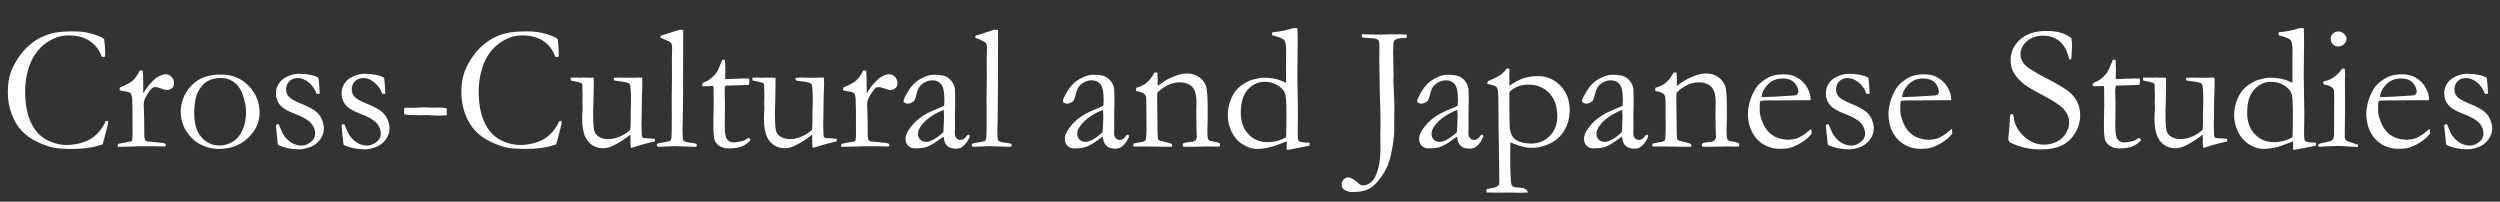 <?xml version="1.0" encoding="UTF-8"?><svg id="a" xmlns="http://www.w3.org/2000/svg" width="611.38" height="49.328" viewBox="0 0 611.38 49.328"><rect x="0" y="0" width="611.38" height="49.328" fill="#333333" stroke="none"/><defs><style>.c{fill:#fff;}.d{isolation:isolate;}</style></defs><g id="b" class="d"><path class="c" d="M25.458,9.541c.172,1.104,.258,2.234,.258,3.395,0,.229-.007,.537-.021,.924-.201,.043-.351,.064-.451,.064-.086,0-.208-.015-.365-.043-.602-1.676-1.583-2.965-2.943-3.867s-3.043-1.354-5.048-1.354c-1.06,0-1.955,.122-2.686,.365-1.289,.444-2.42,1.057-3.395,1.837s-1.797,1.712-2.471,2.793-1.207,2.392-1.601,3.932c-.394,1.539-.59,3.111-.59,4.716,0,3.064,.465,5.596,1.396,7.594s2.206,3.424,3.824,4.275c1.618,.853,3.251,1.278,4.898,1.278l1.01-.021c1.146-.143,1.926-.279,2.342-.408,1.045-.301,1.908-.655,2.588-1.063s1.346-.984,1.998-1.729c.652-.744,1.207-1.611,1.665-2.6l.258-.086c.071,0,.179,.043,.322,.129-.015,.344-.029,.566-.043,.666-.602,2.421-1.039,4.075-1.311,4.963-.229,.058-.516,.144-.859,.258-1.676,.572-3.917,.859-6.724,.859-2.263,0-3.957-.154-5.081-.462-1.125-.308-2.349-.787-3.674-1.439-1.325-.651-2.489-1.515-3.491-2.589-1.003-1.074-1.812-2.431-2.428-4.071-.616-1.64-.924-3.427-.924-5.359,0-1.834,.243-3.435,.73-4.802,.487-1.368,1.239-2.754,2.256-4.157,1.017-1.403,2.216-2.571,3.598-3.502s2.918-1.59,4.608-1.977c1.188-.258,2.872-.387,5.049-.387,1.59,0,3.086,.212,4.49,.634,1.404,.423,2.342,.835,2.814,1.235Z"/><path class="c" d="M28.831,35.901l-.086-.279c0-.1,.064-.25,.193-.451l1.268-.258,1.783-.321c.143-.071,.243-.172,.301-.301,.086-.186,.129-.735,.129-1.651,0-4.861-.029-7.667-.086-8.418-.058-.751-.187-1.227-.387-1.427-.201-.199-.716-.357-1.547-.472-.487-.071-.874-.164-1.16-.278l.086-.655c1.504-.618,2.514-1.149,3.029-1.595,.716-.646,1.324-1.493,1.826-2.541l.73,.021c.086,.716,.129,2.306,.129,4.77l-.021,.365c0,.086,.014,.222,.043,.407,.544-.987,1.225-1.897,2.041-2.728l.494-.494c.201-.229,.394-.408,.58-.537,1.002-.602,1.748-.902,2.234-.902,.63,0,1.146,.211,1.547,.634,.401,.422,.602,.941,.602,1.558,0,.486-.144,.866-.43,1.139-.387,.357-.831,.537-1.332,.537-.229,0-.68-.122-1.354-.365-.673-.244-1.117-.365-1.332-.365-.401,0-.68,.064-.838,.193-.401,.314-.888,.959-1.461,1.933-.444,.73-.666,1.404-.666,2.02l.107,3.553,.043,4.264c.043,.488,.1,.804,.172,.947,.057,.101,.201,.223,.43,.366,1.547,.129,2.463,.223,2.75,.279,.201,.015,.351,.029,.451,.043,.616,.015,1.045,.101,1.289,.259,.129,.072,.193,.18,.193,.322,0,.086-.058,.201-.172,.344l-2.385-.043-.902-.021-1.311,.021h-2.191l-1.182,.064-3.609,.064Z"/><path class="c" d="M44.192,27.2c0-.974,.204-2.016,.612-3.126,.408-1.109,1.027-2.104,1.858-2.985,.831-.881,1.711-1.536,2.642-1.966,1.303-.602,2.893-.902,4.77-.902,2.678,0,4.916,.916,6.714,2.75,1.797,1.833,2.696,4.038,2.696,6.616,0,2.292-.942,4.337-2.825,6.134-1.884,1.798-4.265,2.696-7.144,2.696-1.776,0-3.452-.466-5.027-1.396-1.175-.701-2.185-1.74-3.029-3.115-.845-1.375-1.268-2.943-1.268-4.705Zm9.506,8.379c1.09,0,2.142-.293,3.153-.881,1.012-.587,1.818-1.528,2.421-2.825,.603-1.296,.904-2.796,.904-4.501,0-1.117-.233-2.413-.7-3.889-.466-1.475-1.184-2.581-2.152-3.318-.969-.738-2.105-1.106-3.411-1.106-.947,0-1.912,.222-2.895,.666-.983,.443-1.814,1.296-2.496,2.557-.682,1.26-1.022,3.05-1.022,5.37,0,2.607,.592,4.58,1.775,5.919,1.184,1.34,2.657,2.009,4.422,2.009Z"/><path class="c" d="M68.167,30.38c.53,1.361,.931,2.242,1.203,2.643,.544,.816,1.195,1.45,1.955,1.901,.759,.451,1.582,.677,2.47,.677,.816,0,1.625-.351,2.428-1.053,.573-.529,.859-1.146,.859-1.848,0-.931-.336-1.79-1.01-2.578-.673-.773-1.952-1.515-3.835-2.224s-3.147-1.464-3.792-2.267c-.645-.802-.967-1.719-.967-2.75,0-.974,.265-1.833,.795-2.577,.53-.745,1.26-1.308,2.191-1.687,.931-.38,1.79-.569,2.578-.569,1.017,0,1.93,.078,2.739,.236,.809,.157,1.507,.4,2.095,.73,.114,.73,.208,1.805,.279,3.223l.043,.687c-.187,.015-.344,.021-.473,.021h-.301c-.43-1.188-1.085-2.13-1.966-2.824-.881-.695-1.751-1.042-2.61-1.042s-1.554,.261-2.083,.784c-.53,.522-.795,1.206-.795,2.052,0,.644,.215,1.217,.645,1.718,.43,.502,1.436,1.073,3.018,1.715s2.736,1.238,3.459,1.79,1.257,1.223,1.601,2.011,.516,1.541,.516,2.258c0,.989-.326,1.913-.978,2.773-.652,.86-1.468,1.466-2.449,1.817-.981,.351-1.858,.526-2.632,.526-1.819,0-3.495-.337-5.027-1.01-.144-.114-.222-.329-.236-.645,0-.129-.015-.336-.043-.623-.229-1.934-.344-3.079-.344-3.438,0-.172,.036-.286,.107-.344,.071-.057,.258-.086,.559-.086Z"/><path class="c" d="M84.216,30.38c.53,1.361,.931,2.242,1.203,2.643,.544,.816,1.195,1.45,1.955,1.901,.759,.451,1.582,.677,2.47,.677,.816,0,1.625-.351,2.428-1.053,.573-.529,.859-1.146,.859-1.848,0-.931-.336-1.79-1.01-2.578-.673-.773-1.952-1.515-3.835-2.224s-3.147-1.464-3.792-2.267c-.645-.802-.967-1.719-.967-2.75,0-.974,.265-1.833,.795-2.577,.53-.745,1.26-1.308,2.191-1.687,.931-.38,1.79-.569,2.578-.569,1.017,0,1.93,.078,2.739,.236,.809,.157,1.507,.4,2.095,.73,.114,.73,.208,1.805,.279,3.223l.043,.687c-.187,.015-.344,.021-.473,.021h-.301c-.43-1.188-1.085-2.13-1.966-2.824-.881-.695-1.751-1.042-2.61-1.042s-1.554,.261-2.083,.784c-.53,.522-.795,1.206-.795,2.052,0,.644,.215,1.217,.645,1.718,.43,.502,1.436,1.073,3.018,1.715s2.736,1.238,3.459,1.79,1.257,1.223,1.601,2.011,.516,1.541,.516,2.258c0,.989-.326,1.913-.978,2.773-.652,.86-1.468,1.466-2.449,1.817-.981,.351-1.858,.526-2.632,.526-1.819,0-3.495-.337-5.027-1.01-.144-.114-.222-.329-.236-.645,0-.129-.015-.336-.043-.623-.229-1.934-.344-3.079-.344-3.438,0-.172,.036-.286,.107-.344,.071-.057,.258-.086,.559-.086Z"/><path class="c" d="M98.932,26.341h.3l1.672,.021,2.873-.107,2.101,.072,1.094-.029c1.014,0,1.765,.058,2.251,.172l.064,1.697c-.888,.072-1.604,.107-2.148,.107-.501,0-1.01-.021-1.525-.064-.688-.043-1.103-.064-1.246-.064l-.902,.021c-.258,.015-.566,.021-.924,.021-1.791,0-3.022-.078-3.695-.236l-.043-.623c0-.243,.042-.572,.128-.988Z"/><path class="c" d="M136.378,9.541c.172,1.104,.258,2.234,.258,3.395,0,.229-.007,.537-.021,.924-.201,.043-.351,.064-.451,.064-.086,0-.208-.015-.365-.043-.602-1.676-1.583-2.965-2.943-3.867s-3.043-1.354-5.048-1.354c-1.06,0-1.955,.122-2.686,.365-1.289,.444-2.42,1.057-3.395,1.837s-1.797,1.712-2.471,2.793-1.207,2.392-1.601,3.932c-.394,1.539-.59,3.111-.59,4.716,0,3.064,.465,5.596,1.396,7.594s2.206,3.424,3.824,4.275c1.618,.853,3.251,1.278,4.898,1.278l1.01-.021c1.146-.143,1.926-.279,2.342-.408,1.045-.301,1.908-.655,2.588-1.063s1.346-.984,1.998-1.729c.652-.744,1.207-1.611,1.665-2.6l.258-.086c.071,0,.179,.043,.322,.129-.015,.344-.029,.566-.043,.666-.602,2.421-1.039,4.075-1.311,4.963-.229,.058-.516,.144-.859,.258-1.676,.572-3.917,.859-6.724,.859-2.263,0-3.957-.154-5.081-.462-1.125-.308-2.349-.787-3.674-1.439-1.325-.651-2.489-1.515-3.491-2.589-1.003-1.074-1.812-2.431-2.428-4.071-.616-1.64-.924-3.427-.924-5.359,0-1.834,.243-3.435,.73-4.802,.487-1.368,1.239-2.754,2.256-4.157,1.017-1.403,2.216-2.571,3.598-3.502s2.918-1.59,4.608-1.977c1.188-.258,2.872-.387,5.049-.387,1.59,0,3.086,.212,4.49,.634,1.404,.423,2.342,.835,2.814,1.235Z"/><path class="c" d="M139.579,18.973h1.605l.706,.043,.557-.043c1.469,0,2.382,.014,2.74,.043l.021,.408c0,2.02-.029,3.974-.086,5.864-.043,1.117-.064,1.755-.064,1.912,0,2.521,.082,4.097,.247,4.727,.165,.631,.553,1.136,1.163,1.515,.61,.38,1.346,.569,2.207,.569,1.048,0,2.049-.218,3.004-.655,.955-.437,1.769-.97,2.444-1.601,.072-.544,.107-1.146,.107-1.805,0-2.134,.021-3.573,.065-4.318,.014-.443,.021-.83,.021-1.16,0-2.319-.115-3.63-.344-3.931-.229-.301-1.103-.53-2.621-.688-.501-.058-.867-.107-1.096-.15-.115-.187-.172-.33-.172-.43l.064-.236c.373-.043,.738-.064,1.096-.064l3.416,.043c1.217-.029,1.862-.043,1.934-.043,.157,0,.308,.007,.451,.021l.043,1.568c-.101,2.177-.158,4.869-.172,8.077l-.043,1.74,.086,2.922c.129,.229,.243,.365,.344,.408,.172,.072,.522,.107,1.053,.107h.193c.186,0,.716,.043,1.589,.129,.014,.187,.021,.322,.021,.408v.236c-1.919,.416-3.473,.831-4.662,1.246-.473,.157-.874,.271-1.203,.344-.072-.501-.107-.809-.107-.924v-1.74c0-.071-.007-.265-.021-.58-.187,.129-.401,.287-.645,.473-1.132,.874-2.328,1.611-3.588,2.213-.845,.415-1.662,.623-2.449,.623-1.504,0-2.728-.559-3.673-1.676-.96-1.117-1.439-3.021-1.439-5.715,0-.143,.007-.4,.021-.773,.057-.688,.086-1.167,.086-1.439,0-.1-.007-.415-.021-.945-.015-.229-.021-.43-.021-.602,0-.129,.007-.419,.021-.87,.014-.451,.021-.77,.021-.956,0-.243-.007-.458-.021-.645l-.043-1.138,.021-.602c0-.229-.115-.438-.344-.623-.902-.244-1.493-.384-1.772-.419-.279-.036-.526-.097-.741-.183v-.688Z"/><path class="c" d="M161.535,9.219v-.473c.401-.129,.845-.265,1.332-.408,.72-.229,1.785-.58,3.196-1.053h1.015v1.183c0,11.768-.036,18.784-.107,21.049-.043,1.333-.064,2.042-.064,2.128,0,1.605,.064,2.502,.193,2.688,.172,.259,.698,.438,1.579,.538s1.4,.201,1.558,.301c.115,.058,.172,.158,.172,.301,0,.158-.032,.269-.097,.333s-.183,.097-.354,.097c-.1,0-.852-.024-2.256-.073l-2.814-.099-3.609,.172c-.229,.014-.401-.03-.516-.132-.086-.073-.129-.177-.129-.309,0-.147,.046-.254,.14-.319,.093-.066,.608-.178,1.547-.336,.938-.157,1.475-.29,1.611-.397,.136-.107,.226-.347,.269-.72,.057-.516,.086-1.969,.086-4.361l-.021-4.941,.064-5.112-.021-5.113,.064-2.514c0-.501-.079-.862-.236-1.085-.158-.222-.494-.44-1.01-.655-.773-.314-1.304-.544-1.59-.688Z"/><path class="c" d="M176.638,14.611l.666,.021,.086,2.041-.043,2.643c.272,.014,.444,.021,.516,.021,.373,0,1.082-.029,2.127-.086,.673-.043,1.318-.064,1.934-.064,.287,0,.716,.007,1.289,.021,.028,.286,.043,.516,.043,.688,0,.186-.043,.479-.129,.881h-.365l-3.33,.107-1.654,.043-.387,.043c-.115,.357-.172,.773-.172,1.246l.064,3.222-.043,5.672c0,1.49,.193,2.479,.58,2.965,.373,.502,.931,.752,1.676,.752,.373,0,1.074-.114,2.105-.344,.315-.071,.738-.308,1.268-.709h.193c.129,0,.232,.04,.312,.118,.079,.079,.118,.183,.118,.312l-.021,.15c-.616,.674-1.321,1.164-2.116,1.472s-1.851,.462-3.169,.462c-.931,0-1.701-.215-2.309-.645-.609-.43-.999-.938-1.171-1.525-.172-.587-.258-1.869-.258-3.846l.086-4.834-.021-2.32v-.858c0-.401-.015-.803-.043-1.203l-.365-.021-1.762,.064-.172,.021c-.158,0-.276-.036-.354-.107-.079-.072-.118-.158-.118-.258,0-.172,.054-.312,.161-.419s.433-.276,.978-.505c.372-.158,.806-.455,1.3-.892,.494-.438,.913-.921,1.257-1.45,.172-.287,.415-.831,.73-1.633,.229-.587,.4-1.003,.516-1.246Z"/><path class="c" d="M184.028,18.973h1.605l.706,.043,.557-.043c1.469,0,2.382,.014,2.74,.043l.021,.408c0,2.02-.029,3.974-.086,5.864-.043,1.117-.064,1.755-.064,1.912,0,2.521,.082,4.097,.247,4.727,.165,.631,.553,1.136,1.163,1.515,.61,.38,1.346,.569,2.207,.569,1.048,0,2.049-.218,3.004-.655,.955-.437,1.769-.97,2.444-1.601,.072-.544,.107-1.146,.107-1.805,0-2.134,.021-3.573,.065-4.318,.014-.443,.021-.83,.021-1.16,0-2.319-.115-3.63-.344-3.931-.229-.301-1.103-.53-2.621-.688-.501-.058-.867-.107-1.096-.15-.115-.187-.172-.33-.172-.43l.064-.236c.373-.043,.738-.064,1.096-.064l3.416,.043c1.217-.029,1.862-.043,1.934-.043,.157,0,.308,.007,.451,.021l.043,1.568c-.101,2.177-.158,4.869-.172,8.077l-.043,1.74,.086,2.922c.129,.229,.243,.365,.344,.408,.172,.072,.522,.107,1.053,.107h.193c.186,0,.716,.043,1.589,.129,.014,.187,.021,.322,.021,.408v.236c-1.919,.416-3.473,.831-4.662,1.246-.473,.157-.874,.271-1.203,.344-.072-.501-.107-.809-.107-.924v-1.74c0-.071-.007-.265-.021-.58-.187,.129-.401,.287-.645,.473-1.132,.874-2.328,1.611-3.588,2.213-.845,.415-1.662,.623-2.449,.623-1.504,0-2.728-.559-3.673-1.676-.96-1.117-1.439-3.021-1.439-5.715,0-.143,.007-.4,.021-.773,.057-.688,.086-1.167,.086-1.439,0-.1-.007-.415-.021-.945-.015-.229-.021-.43-.021-.602,0-.129,.007-.419,.021-.87,.014-.451,.021-.77,.021-.956,0-.243-.007-.458-.021-.645l-.043-1.138,.021-.602c0-.229-.115-.438-.344-.623-.902-.244-1.493-.384-1.772-.419-.279-.036-.526-.097-.741-.183v-.688Z"/><path class="c" d="M205.748,35.901l-.086-.279c0-.1,.064-.25,.193-.451l1.268-.258,1.783-.321c.143-.071,.243-.172,.301-.301,.086-.186,.129-.735,.129-1.651,0-4.861-.029-7.667-.086-8.418-.058-.751-.187-1.227-.387-1.427-.201-.199-.716-.357-1.547-.472-.487-.071-.874-.164-1.16-.278l.086-.655c1.504-.618,2.514-1.149,3.029-1.595,.716-.646,1.324-1.493,1.826-2.541l.73,.021c.086,.716,.129,2.306,.129,4.77l-.021,.365c0,.086,.014,.222,.043,.407,.544-.987,1.225-1.897,2.041-2.728l.494-.494c.201-.229,.394-.408,.58-.537,1.002-.602,1.748-.902,2.234-.902,.63,0,1.146,.211,1.547,.634,.401,.422,.602,.941,.602,1.558,0,.486-.144,.866-.43,1.139-.387,.357-.831,.537-1.332,.537-.229,0-.68-.122-1.354-.365-.673-.244-1.117-.365-1.332-.365-.401,0-.68,.064-.838,.193-.401,.314-.888,.959-1.461,1.933-.444,.73-.666,1.404-.666,2.02l.107,3.553,.043,4.264c.043,.488,.1,.804,.172,.947,.057,.101,.201,.223,.43,.366,1.547,.129,2.463,.223,2.75,.279,.201,.015,.351,.029,.451,.043,.616,.015,1.045,.101,1.289,.259,.129,.072,.193,.18,.193,.322,0,.086-.058,.201-.172,.344l-2.385-.043-.902-.021-1.311,.021h-2.191l-1.182,.064-3.609,.064Z"/><path class="c" d="M237.007,32.915c.086,.187,.129,.322,.129,.408,0,.215-.172,.595-.516,1.139-.444,.717-.938,1.239-1.482,1.568-.344,.215-.816,.322-1.418,.322-1.031,0-1.805-.315-2.32-.945-.315-.372-.537-1.038-.666-1.998l-2.406,1.676c-.845,.487-1.49,.795-1.934,.924-.716,.186-1.576,.279-2.578,.279-.73,0-1.307-.219-1.729-.655-.423-.437-.634-.999-.634-1.687,0-.988,.606-2.17,1.819-3.545s2.86-2.499,4.942-3.373c1.464-.615,2.361-1.01,2.691-1.182,.029-.473,.043-.988,.043-1.547,0-1.818-.255-3.05-.765-3.694s-1.239-.967-2.187-.967c-.992,0-1.918,.387-2.78,1.16-.532,.486-.934,1.403-1.207,2.749-.086,.373-.251,.773-.494,1.203-.616,.401-1.11,.602-1.482,.602-.315,0-.602-.093-.859-.279-.144-.1-.215-.215-.215-.344,0-.372,.397-1.214,1.192-2.523,.795-1.311,1.797-2.292,3.008-2.943,1.21-.652,2.266-.978,3.168-.978,1.232,0,2.148,.11,2.75,.333,.602,.222,1.131,.612,1.59,1.171,.458,.559,.737,1.167,.838,1.826,.057,.314,.086,1.438,.086,3.372l-.064,3.416,.021,2.492c0,.33-.007,.609-.021,.838-.015,.416-.021,.724-.021,.924,0,.473,.136,.853,.408,1.139,.272,.287,.594,.43,.967,.43,.544,0,1.01-.271,1.396-.816l.258-.344c.071-.043,.229-.093,.473-.15Zm-6.295-.623c.101-1.818,.151-3.101,.151-3.846,0-.387-.021-.909-.064-1.568-.963,.344-1.983,.867-3.061,1.568-1.078,.702-1.933,1.512-2.565,2.428-.459,.659-.689,1.282-.689,1.869,0,.559,.19,1.024,.571,1.396,.38,.373,.858,.559,1.433,.559,.446,0,.985-.157,1.617-.473,.833-.415,1.703-1.06,2.608-1.934Z"/><path class="c" d="M238.532,9.219v-.473c.401-.129,.845-.265,1.332-.408,.72-.229,1.785-.58,3.196-1.053h1.015v1.183c0,11.768-.036,18.784-.107,21.049-.043,1.333-.064,2.042-.064,2.128,0,1.605,.064,2.502,.193,2.688,.172,.259,.698,.438,1.579,.538s1.4,.201,1.558,.301c.115,.058,.172,.158,.172,.301,0,.158-.032,.269-.097,.333s-.183,.097-.354,.097c-.1,0-.852-.024-2.256-.073l-2.814-.099-3.609,.172c-.229,.014-.401-.03-.516-.132-.086-.073-.129-.177-.129-.309,0-.147,.046-.254,.14-.319,.093-.066,.608-.178,1.547-.336,.938-.157,1.475-.29,1.611-.397,.136-.107,.226-.347,.269-.72,.057-.516,.086-1.969,.086-4.361l-.021-4.941,.064-5.112-.021-5.113,.064-2.514c0-.501-.079-.862-.236-1.085-.158-.222-.494-.44-1.01-.655-.773-.314-1.304-.544-1.59-.688Z"/><path class="c" d="M275.957,32.915c.086,.187,.129,.322,.129,.408,0,.215-.172,.595-.516,1.139-.444,.717-.938,1.239-1.482,1.568-.344,.215-.816,.322-1.418,.322-1.031,0-1.805-.315-2.32-.945-.315-.372-.537-1.038-.666-1.998l-2.406,1.676c-.845,.487-1.49,.795-1.934,.924-.716,.186-1.576,.279-2.578,.279-.73,0-1.307-.219-1.729-.655-.423-.437-.634-.999-.634-1.687,0-.988,.606-2.17,1.819-3.545s2.86-2.499,4.942-3.373c1.464-.615,2.361-1.01,2.691-1.182,.029-.473,.043-.988,.043-1.547,0-1.818-.255-3.05-.765-3.694s-1.239-.967-2.187-.967c-.992,0-1.918,.387-2.78,1.16-.532,.486-.934,1.403-1.207,2.749-.086,.373-.251,.773-.494,1.203-.616,.401-1.11,.602-1.482,.602-.315,0-.602-.093-.859-.279-.144-.1-.215-.215-.215-.344,0-.372,.397-1.214,1.192-2.523,.795-1.311,1.797-2.292,3.008-2.943,1.21-.652,2.266-.978,3.168-.978,1.232,0,2.148,.11,2.75,.333,.602,.222,1.131,.612,1.59,1.171,.458,.559,.737,1.167,.838,1.826,.057,.314,.086,1.438,.086,3.372l-.064,3.416,.021,2.492c0,.33-.007,.609-.021,.838-.015,.416-.021,.724-.021,.924,0,.473,.136,.853,.408,1.139,.272,.287,.594,.43,.967,.43,.544,0,1.01-.271,1.396-.816l.258-.344c.071-.043,.229-.093,.473-.15Zm-6.295-.623c.101-1.818,.151-3.101,.151-3.846,0-.387-.021-.909-.064-1.568-.963,.344-1.983,.867-3.061,1.568-1.078,.702-1.933,1.512-2.565,2.428-.459,.659-.689,1.282-.689,1.869,0,.559,.19,1.024,.571,1.396,.38,.373,.858,.559,1.433,.559,.446,0,.985-.157,1.617-.473,.833-.415,1.703-1.06,2.608-1.934Z"/><path class="c" d="M277.181,35.128c.358-.1,.773-.186,1.246-.257,.902-.129,1.443-.278,1.622-.45,.179-.171,.269-.563,.269-1.177l.043-.771c.014-.285,.021-.649,.021-1.092l-.043-6.573c0-.885-.115-1.456-.344-1.713-.387-.399-1.103-.679-2.148-.835v-.784c1.045-.288,1.848-.661,2.406-1.121,.816-.646,1.504-1.522,2.062-2.628l.73,.021c.043,.675,.064,1.156,.064,1.443v1.423l.021,.389c.172-.115,.373-.259,.602-.432,.859-.646,1.74-1.175,2.643-1.585,.902-.409,1.705-.693,2.406-.852,.444-.114,.945-.172,1.504-.172,1.174,0,2.184,.315,3.029,.946,.845,.631,1.393,1.373,1.644,2.227,.25,.853,.376,2.549,.376,5.087v3.248c0,.086-.011,.373-.032,.86s-.032,1.047-.032,1.678c0,1.004,.043,1.643,.129,1.914,.071,.187,.258,.373,.559,.56,1.375,.187,2.177,.409,2.406,.667v.172c0,.144-.043,.322-.129,.537h-.408l-2.835-.043-2.793,.064c-1.031,.028-1.984,.021-2.857-.021l-.129-.451c0-.086,.05-.2,.15-.344,.387-.172,.931-.287,1.633-.344,.415-.029,.702-.072,.859-.13,.157-.057,.351-.172,.58-.344,.172-.345,.258-.631,.258-.86,0-.101-.015-.302-.043-.603-.043-.66-.072-2.302-.086-4.927v-1.119l.043-1.721c0-1.851-.373-3.127-1.117-3.83-.745-.703-1.74-1.054-2.986-1.054-.959,0-1.898,.211-2.814,.634-.917,.422-1.805,1.056-2.664,1.9-.029,.688-.042,1.275-.042,1.762l.064,4.748c0,2.479,.036,3.996,.107,4.555,.029,.229,.079,.387,.15,.473,.115,.115,.344,.208,.688,.279,.344,.072,.741,.172,1.192,.301s.749,.208,.892,.236c.287,.072,.48,.215,.58,.43l-.021,.43h-2.256l-4.64-.064c-1.074,.015-1.755,.021-2.041,.021h-.537l-.043-.279c0-.1,.021-.243,.064-.43Z"/><path class="c" d="M314.498,20.24l.021-.623-.021-2.514,.021-4.748c0-1.317-.143-2.155-.43-2.514-.287-.357-1.125-.723-2.514-1.096-.1-.028-.258-.071-.473-.129v-.236c0-.143,.014-.301,.043-.473,1.947-.2,3.623-.537,5.027-1.01l1.096-.021c.057,.975,.086,2.062,.086,3.266l-.086,8.271,.15,9.323-.064,4.963c0,1.018,.072,1.59,.215,1.719,.287,.287,.916,.438,1.891,.451,.199,0,.473,.015,.816,.043v.387c0,.101-.008,.208-.021,.322-.445,.101-.902,.193-1.375,.279l-3.115,.602c-.459,.086-.824,.129-1.096,.129v-2.062c-.244,.072-.623,.215-1.139,.43-2.234,.945-4.289,1.418-6.166,1.418-1.131,0-2.285-.369-3.459-1.106s-2.076-1.765-2.707-3.083c-.63-1.317-.945-2.664-.945-4.039,0-1.231,.208-2.409,.623-3.534,.416-1.124,.959-2.059,1.633-2.803,.43-.487,1.039-.971,1.826-1.45,.787-.48,1.439-.784,1.955-.913,1.275-.33,2.127-.494,2.557-.494,1.934,0,3.523,.286,4.77,.859,.387,.186,.68,.314,.881,.387Zm.021,13.276c.057-.959,.086-2.936,.086-5.93,0-2.535-.117-4.136-.354-4.802-.236-.665-.824-1.296-1.766-1.89-.941-.595-1.998-.892-3.166-.892-1.643,0-3.033,.637-4.174,1.912-1.143,1.274-1.713,3.157-1.713,5.649,0,2.191,.617,3.939,1.852,5.242,1.234,1.304,2.771,1.955,4.611,1.955,1.057,0,2.02-.143,2.891-.43,.869-.286,1.447-.559,1.732-.816Z"/><path class="c" d="M328.87,43.657c.272-.187,.516-.279,.73-.279,.659,0,1.411,.379,2.256,1.139,.143,.129,.25,.222,.322,.279l.107,.107c.344,.286,.701,.43,1.074,.43,.544,0,1.088-.187,1.633-.559,.544-.373,.98-.889,1.311-1.547,.443-.917,.77-1.948,.978-3.094,.207-1.146,.312-2.535,.312-4.168l-.021-3.352,.043-2.299c0-1.561-.058-3.967-.172-7.219l-.129-8.034,.021-4.146c.014-.372-.051-.694-.193-.967-.086-.143-.24-.271-.462-.387-.223-.114-.541-.179-.956-.193l-1.59-.107c-.502,0-.846-.05-1.031-.15-.058-.215-.086-.379-.086-.494l.021-.258c.314,0,.701,.015,1.16,.043,.888,.043,1.754,.064,2.6,.064,.4,0,.931-.007,1.59-.021,.501-.028,.852-.043,1.053-.043h3.158c.443,0,.924,.021,1.439,.064,0,.33-.015,.588-.043,.773-1.232,.058-2.013,.144-2.342,.258-.33,.115-.573,.272-.73,.473-.101,.129-.15,.38-.15,.752l-.086,2.234,.021,.537c.028,.258,.043,.752,.043,1.482v.859c0,.501,.007,.945,.021,1.332,.028,.572,.043,.916,.043,1.031,0,.129-.015,.465-.043,1.01-.015,.157-.021,.293-.021,.408l.258,5.972-.043,3.846v2.492c0,1.433-.272,3.431-.816,5.994-.401,1.861-1.125,3.556-2.17,5.081-1.046,1.525-2.077,2.567-3.094,3.126-1.018,.559-2.371,.838-4.061,.838-.902,0-1.625-.215-2.17-.645-.372-.301-.559-.702-.559-1.203,0-.602,.258-1.089,.773-1.461Z"/><path class="c" d="M362.6,32.915c.086,.187,.129,.322,.129,.408,0,.215-.172,.595-.516,1.139-.443,.717-.938,1.239-1.482,1.568-.344,.215-.816,.322-1.418,.322-1.03,0-1.804-.315-2.319-.945-.315-.372-.537-1.038-.666-1.998l-2.406,1.676c-.846,.487-1.49,.795-1.934,.924-.717,.186-1.576,.279-2.578,.279-.73,0-1.308-.219-1.729-.655-.423-.437-.634-.999-.634-1.687,0-.988,.606-2.17,1.819-3.545s2.86-2.499,4.941-3.373c1.465-.615,2.361-1.01,2.692-1.182,.028-.473,.043-.988,.043-1.547,0-1.818-.256-3.05-.766-3.694s-1.239-.967-2.188-.967c-.991,0-1.918,.387-2.779,1.16-.532,.486-.935,1.403-1.207,2.749-.086,.373-.251,.773-.494,1.203-.616,.401-1.11,.602-1.482,.602-.315,0-.602-.093-.859-.279-.144-.1-.215-.215-.215-.344,0-.372,.397-1.214,1.192-2.523,.795-1.311,1.797-2.292,3.008-2.943,1.21-.652,2.267-.978,3.169-.978,1.231,0,2.148,.11,2.75,.333,.602,.222,1.131,.612,1.59,1.171,.458,.559,.737,1.167,.837,1.826,.058,.314,.086,1.438,.086,3.372l-.064,3.416,.021,2.492c0,.33-.007,.609-.021,.838-.014,.416-.021,.724-.021,.924,0,.473,.137,.853,.408,1.139,.272,.287,.595,.43,.967,.43,.545,0,1.01-.271,1.396-.816l.258-.344c.072-.043,.229-.093,.473-.15Zm-6.295-.623c.101-1.818,.151-3.101,.151-3.846,0-.387-.021-.909-.064-1.568-.964,.344-1.984,.867-3.062,1.568-1.078,.702-1.933,1.512-2.565,2.428-.46,.659-.689,1.282-.689,1.869,0,.559,.19,1.024,.571,1.396,.381,.373,.858,.559,1.434,.559,.445,0,.984-.157,1.616-.473,.834-.415,1.703-1.06,2.608-1.934Z"/><path class="c" d="M363.523,47.072c-.015-.162-.021-.309-.021-.441,0-.103,.014-.228,.043-.374l2.164-.43c.346-.172,.627-.379,.844-.622,.071-.258,.107-.516,.107-.773,0-2.204-.058-6.403-.172-12.6l-.064-7.857c-.029-1.244-.107-2.031-.236-2.36-.072-.172-.18-.308-.322-.408-.358-.272-1.074-.501-2.148-.687l.129-.655c1.547-.661,2.581-1.175,3.104-1.541,.522-.367,1.021-.881,1.493-1.542l.258-.064c.1,0,.243,.043,.43,.129-.015,.902-.021,1.496-.021,1.783l.021,2.363c1.06-.803,2.162-1.4,3.309-1.794,1.146-.395,2.334-.591,3.566-.591,2.205,0,4.067,.776,5.585,2.331,1.519,1.554,2.277,3.555,2.277,6.004,0,1.819-.427,3.452-1.28,4.898-.854,1.447-2.029,2.528-3.528,3.244-1.499,.717-3.009,1.074-4.529,1.074-1.291,0-2.769-.351-4.432-1.053-.272-.114-.517-.215-.731-.301-.029,1.148-.043,2.167-.043,3.057,0,4.435,.122,6.916,.366,7.447,.13,.287,.533,.46,1.21,.517,1.151,.086,1.914,.251,2.289,.495,.215,.129,.359,.387,.432,.773l-2.132,.043-1.938-.043-3.229,.021-2.799-.044Zm5.629-24.598c-.029,.2-.043,.386-.043,.558,0,5.113,.05,7.979,.15,8.594,.2,1.132,.602,1.927,1.203,2.385,.931,.73,2.263,1.096,3.996,1.096,1.79,0,3.301-.619,4.532-1.858,1.232-1.238,1.848-2.847,1.848-4.823,0-2.377-.651-4.261-1.955-5.65-1.303-1.389-3.021-2.083-5.155-2.083-.902,0-1.733,.146-2.492,.44-.76,.293-1.454,.741-2.084,1.343Z"/><path class="c" d="M402.924,32.915c.086,.187,.129,.322,.129,.408,0,.215-.172,.595-.516,1.139-.443,.717-.938,1.239-1.482,1.568-.344,.215-.816,.322-1.418,.322-1.03,0-1.804-.315-2.319-.945-.315-.372-.537-1.038-.666-1.998l-2.406,1.676c-.846,.487-1.49,.795-1.934,.924-.717,.186-1.576,.279-2.578,.279-.73,0-1.308-.219-1.729-.655-.423-.437-.634-.999-.634-1.687,0-.988,.606-2.17,1.819-3.545s2.86-2.499,4.941-3.373c1.465-.615,2.361-1.01,2.692-1.182,.028-.473,.043-.988,.043-1.547,0-1.818-.256-3.05-.766-3.694s-1.239-.967-2.188-.967c-.991,0-1.918,.387-2.779,1.16-.532,.486-.935,1.403-1.207,2.749-.086,.373-.251,.773-.494,1.203-.616,.401-1.11,.602-1.482,.602-.315,0-.602-.093-.859-.279-.144-.1-.215-.215-.215-.344,0-.372,.397-1.214,1.192-2.523,.795-1.311,1.797-2.292,3.008-2.943,1.21-.652,2.267-.978,3.169-.978,1.231,0,2.148,.11,2.75,.333,.602,.222,1.131,.612,1.59,1.171,.458,.559,.737,1.167,.837,1.826,.058,.314,.086,1.438,.086,3.372l-.064,3.416,.021,2.492c0,.33-.007,.609-.021,.838-.014,.416-.021,.724-.021,.924,0,.473,.137,.853,.408,1.139,.272,.287,.595,.43,.967,.43,.545,0,1.01-.271,1.396-.816l.258-.344c.072-.043,.229-.093,.473-.15Zm-6.295-.623c.101-1.818,.151-3.101,.151-3.846,0-.387-.021-.909-.064-1.568-.964,.344-1.984,.867-3.062,1.568-1.078,.702-1.933,1.512-2.565,2.428-.46,.659-.689,1.282-.689,1.869,0,.559,.19,1.024,.571,1.396,.381,.373,.858,.559,1.434,.559,.445,0,.984-.157,1.616-.473,.834-.415,1.703-1.06,2.608-1.934Z"/><path class="c" d="M404.149,35.128c.357-.1,.773-.186,1.246-.257,.902-.129,1.442-.278,1.622-.45,.179-.171,.269-.563,.269-1.177l.043-.771c.014-.285,.021-.649,.021-1.092l-.043-6.573c0-.885-.115-1.456-.344-1.713-.387-.399-1.104-.679-2.148-.835v-.784c1.045-.288,1.848-.661,2.406-1.121,.816-.646,1.504-1.522,2.062-2.628l.73,.021c.043,.675,.064,1.156,.064,1.443v1.423l.021,.389c.172-.115,.372-.259,.602-.432,.859-.646,1.74-1.175,2.643-1.585,.902-.409,1.704-.693,2.406-.852,.443-.114,.944-.172,1.503-.172,1.175,0,2.185,.315,3.029,.946,.846,.631,1.394,1.373,1.644,2.227,.251,.853,.376,2.549,.376,5.087v3.248c0,.086-.011,.373-.032,.86s-.032,1.047-.032,1.678c0,1.004,.043,1.643,.129,1.914,.071,.187,.258,.373,.559,.56,1.375,.187,2.177,.409,2.406,.667v.172c0,.144-.043,.322-.129,.537h-.408l-2.836-.043-2.793,.064c-1.031,.028-1.983,.021-2.856-.021l-.129-.451c0-.086,.05-.2,.15-.344,.386-.172,.931-.287,1.632-.344,.416-.029,.702-.072,.859-.13,.158-.057,.352-.172,.58-.344,.172-.345,.258-.631,.258-.86,0-.101-.014-.302-.043-.603-.043-.66-.071-2.302-.086-4.927v-1.119l.043-1.721c0-1.851-.372-3.127-1.117-3.83-.744-.703-1.74-1.054-2.985-1.054-.96,0-1.898,.211-2.814,.634-.917,.422-1.805,1.056-2.664,1.9-.029,.688-.043,1.275-.043,1.762l.064,4.748c0,2.479,.035,3.996,.107,4.555,.028,.229,.078,.387,.15,.473,.114,.115,.344,.208,.688,.279,.344,.072,.741,.172,1.192,.301s.748,.208,.892,.236c.286,.072,.479,.215,.58,.43l-.021,.43h-2.256l-4.641-.064c-1.074,.015-1.755,.021-2.041,.021h-.537l-.043-.279c0-.1,.021-.243,.064-.43Z"/><path class="c" d="M442.798,24.493l-8.614,.063-1.633-.002c-.659,0-1.332,.03-2.02,.089-.129,.43-.193,.724-.193,.881l.021,.215v.215l-.021,1.053c0,.874,.275,1.944,.827,3.212,.551,1.268,1.339,2.234,2.363,2.9,1.023,.666,2.302,1.021,3.835,1.063,.816-.043,1.468-.143,1.954-.301,.487-.157,1.175-.522,2.062-1.096l1.547-1.268,.129,.859c0,.101-.007,.208-.021,.322-.645,.816-1.461,1.533-2.449,2.148-.988,.616-1.99,1.066-3.007,1.354-.487,.129-1.289,.193-2.406,.193-1.018,0-2.02-.208-3.008-.623-1.461-.63-2.61-1.644-3.448-3.04s-1.257-3.09-1.257-5.081c0-.63,.118-1.439,.354-2.428s.662-2.041,1.278-3.157c.415-.76,.924-1.383,1.525-1.869,.859-.688,1.611-1.168,2.256-1.439,.931-.387,2.012-.58,3.244-.58,1.332,0,2.42,.243,3.265,.73,1.146,.645,2.002,1.475,2.567,2.492,.566,1.017,.849,1.947,.849,2.792v.301Zm-11.987-.773h1.01c.73,0,2.907-.114,6.531-.344,.572-.028,.923-.086,1.052-.172,.258-.271,.387-.516,.387-.729,0-.444-.143-.949-.43-1.515-.286-.566-.727-1.003-1.32-1.311-.595-.309-1.286-.462-2.073-.462-1.662,0-2.994,.623-3.996,1.869-.773,.945-1.16,1.833-1.16,2.663Z"/><path class="c" d="M447.202,30.38c.529,1.361,.931,2.242,1.203,2.643,.544,.816,1.195,1.45,1.955,1.901,.759,.451,1.582,.677,2.471,.677,.816,0,1.625-.351,2.428-1.053,.572-.529,.859-1.146,.859-1.848,0-.931-.337-1.79-1.01-2.578-.674-.773-1.952-1.515-3.835-2.224-1.884-.709-3.147-1.464-3.792-2.267-.645-.802-.967-1.719-.967-2.75,0-.974,.265-1.833,.795-2.577,.529-.745,1.26-1.308,2.191-1.687,.931-.38,1.79-.569,2.578-.569,1.017,0,1.93,.078,2.739,.236,.809,.157,1.507,.4,2.095,.73,.114,.73,.207,1.805,.279,3.223l.043,.687c-.187,.015-.344,.021-.473,.021h-.301c-.43-1.188-1.085-2.13-1.966-2.824-.881-.695-1.751-1.042-2.61-1.042s-1.555,.261-2.084,.784c-.53,.522-.795,1.206-.795,2.052,0,.644,.215,1.217,.645,1.718,.43,.502,1.436,1.073,3.019,1.715,1.582,.642,2.735,1.238,3.459,1.79,.723,.552,1.257,1.223,1.6,2.011,.344,.788,.516,1.541,.516,2.258,0,.989-.325,1.913-.977,2.773-.652,.86-1.469,1.466-2.449,1.817-.981,.351-1.858,.526-2.632,.526-1.819,0-3.495-.337-5.027-1.01-.144-.114-.223-.329-.236-.645,0-.129-.015-.336-.043-.623-.229-1.934-.344-3.079-.344-3.438,0-.172,.035-.286,.107-.344,.071-.057,.258-.086,.559-.086Z"/><path class="c" d="M477.171,24.493l-8.614,.063-1.633-.002c-.659,0-1.332,.03-2.02,.089-.129,.43-.193,.724-.193,.881l.021,.215v.215l-.021,1.053c0,.874,.275,1.944,.827,3.212,.551,1.268,1.339,2.234,2.363,2.9,1.023,.666,2.302,1.021,3.835,1.063,.816-.043,1.468-.143,1.954-.301,.487-.157,1.175-.522,2.062-1.096l1.547-1.268,.129,.859c0,.101-.007,.208-.021,.322-.645,.816-1.461,1.533-2.449,2.148-.988,.616-1.99,1.066-3.007,1.354-.487,.129-1.289,.193-2.406,.193-1.018,0-2.02-.208-3.008-.623-1.461-.63-2.61-1.644-3.448-3.04s-1.257-3.09-1.257-5.081c0-.63,.118-1.439,.354-2.428s.662-2.041,1.278-3.157c.415-.76,.924-1.383,1.525-1.869,.859-.688,1.611-1.168,2.256-1.439,.931-.387,2.012-.58,3.244-.58,1.332,0,2.42,.243,3.265,.73,1.146,.645,2.002,1.475,2.567,2.492,.566,1.017,.849,1.947,.849,2.792v.301Zm-11.987-.773h1.01c.73,0,2.907-.114,6.531-.344,.572-.028,.923-.086,1.052-.172,.258-.271,.387-.516,.387-.729,0-.444-.143-.949-.43-1.515-.286-.566-.727-1.003-1.32-1.311-.595-.309-1.286-.462-2.073-.462-1.662,0-2.994,.623-3.996,1.869-.773,.945-1.16,1.833-1.16,2.663Z"/><path class="c" d="M506.561,9.326c.115,.945,.172,1.49,.172,1.633l-.086,1.912c-.028,.816-.064,1.339-.107,1.568-.129,.058-.236,.086-.322,.086l-.193-.043c-.458-2.005-1.235-3.466-2.331-4.383-1.095-.916-2.431-1.375-4.006-1.375-1.633,0-2.973,.459-4.018,1.375-1.046,.917-1.568,1.983-1.568,3.201,0,.931,.365,1.783,1.096,2.557s2.6,1.931,5.607,3.472c2.291,1.184,3.931,2.152,4.919,2.905s1.733,1.624,2.234,2.613c.502,.989,.752,2.093,.752,3.312,0,1.534-.397,2.975-1.192,4.322s-1.865,2.362-3.212,3.043c-1.346,.681-3.129,1.021-5.349,1.021-1.934,0-3.789-.309-5.564-.924-1.046-.372-1.684-.673-1.912-.902-.229-.229-.344-.473-.344-.73,0-.157,.014-.357,.043-.602,.2-1.689,.308-3.079,.322-4.168,.028-.673,.078-1.066,.15-1.182,.057-.1,.164-.15,.322-.15,.129,0,.232,.047,.312,.14,.078,.094,.132,.269,.161,.526,.157,1.762,.974,3.338,2.449,4.727,1.461,1.39,3.115,2.084,4.963,2.084,1.131,0,2.173-.236,3.125-.709,.953-.473,1.697-1.156,2.234-2.052,.537-.895,.806-1.765,.806-2.61,0-1.16-.408-2.22-1.225-3.18-.816-.959-2.456-2.08-4.919-3.362-2.464-1.281-4.068-2.216-4.812-2.803-1.203-.96-2.105-1.977-2.707-3.051-.444-.831-.666-1.798-.666-2.9,0-1.991,.787-3.678,2.363-5.06,1.575-1.382,3.688-2.073,6.338-2.073,1.461,0,2.721,.165,3.78,.494,.773,.258,1.568,.681,2.385,1.268Z"/><path class="c" d="M516.701,14.611l.666,.021,.086,2.041-.043,2.643c.271,.014,.443,.021,.516,.021,.372,0,1.081-.029,2.127-.086,.673-.043,1.317-.064,1.934-.064,.286,0,.716,.007,1.289,.021,.028,.286,.043,.516,.043,.688,0,.186-.043,.479-.129,.881h-.365l-3.33,.107-1.654,.043-.387,.043c-.115,.357-.172,.773-.172,1.246l.064,3.222-.043,5.672c0,1.49,.193,2.479,.58,2.965,.372,.502,.931,.752,1.676,.752,.372,0,1.074-.114,2.105-.344,.314-.071,.737-.308,1.268-.709h.193c.129,0,.232,.04,.312,.118,.078,.079,.118,.183,.118,.312l-.021,.15c-.616,.674-1.321,1.164-2.116,1.472s-1.852,.462-3.169,.462c-.932,0-1.701-.215-2.31-.645-.609-.43-.999-.938-1.171-1.525-.172-.587-.258-1.869-.258-3.846l.086-4.834-.021-2.32v-.858c0-.401-.015-.803-.043-1.203l-.365-.021-1.762,.064-.172,.021c-.158,0-.276-.036-.354-.107-.079-.072-.118-.158-.118-.258,0-.172,.054-.312,.161-.419s.433-.276,.978-.505c.372-.158,.806-.455,1.3-.892,.494-.438,.913-.921,1.257-1.45,.172-.287,.415-.831,.73-1.633,.229-.587,.4-1.003,.516-1.246Z"/><path class="c" d="M524.092,18.973h1.604l.707,.043,.557-.043c1.469,0,2.382,.014,2.739,.043l.021,.408c0,2.02-.029,3.974-.086,5.864-.043,1.117-.064,1.755-.064,1.912,0,2.521,.082,4.097,.247,4.727,.165,.631,.553,1.136,1.163,1.515,.61,.38,1.346,.569,2.207,.569,1.048,0,2.05-.218,3.004-.655,.955-.437,1.77-.97,2.444-1.601,.071-.544,.107-1.146,.107-1.805,0-2.134,.021-3.573,.064-4.318,.015-.443,.021-.83,.021-1.16,0-2.319-.114-3.63-.344-3.931-.229-.301-1.103-.53-2.62-.688-.502-.058-.867-.107-1.096-.15-.115-.187-.172-.33-.172-.43l.064-.236c.372-.043,.737-.064,1.096-.064l3.415,.043c1.218-.029,1.862-.043,1.934-.043,.158,0,.309,.007,.451,.021l.043,1.568c-.1,2.177-.157,4.869-.172,8.077l-.043,1.74,.086,2.922c.129,.229,.244,.365,.344,.408,.172,.072,.523,.107,1.053,.107h.193c.187,0,.716,.043,1.59,.129,.015,.187,.021,.322,.021,.408v.236c-1.919,.416-3.473,.831-4.662,1.246-.473,.157-.873,.271-1.203,.344-.071-.501-.107-.809-.107-.924v-1.74c0-.071-.007-.265-.021-.58-.186,.129-.4,.287-.645,.473-1.131,.874-2.327,1.611-3.587,2.213-.846,.415-1.662,.623-2.449,.623-1.504,0-2.729-.559-3.674-1.676-.96-1.117-1.439-3.021-1.439-5.715,0-.143,.007-.4,.021-.773,.057-.688,.086-1.167,.086-1.439,0-.1-.008-.415-.021-.945-.015-.229-.021-.43-.021-.602,0-.129,.007-.419,.021-.87,.014-.451,.021-.77,.021-.956,0-.243-.008-.458-.021-.645l-.043-1.138,.021-.602c0-.229-.115-.438-.344-.623-.902-.244-1.493-.384-1.772-.419-.279-.036-.526-.097-.741-.183v-.688Z"/><path class="c" d="M560.613,20.24l.021-.623-.021-2.514,.021-4.748c0-1.317-.143-2.155-.43-2.514-.286-.357-1.124-.723-2.513-1.096-.101-.028-.258-.071-.473-.129v-.236c0-.143,.014-.301,.043-.473,1.947-.2,3.623-.537,5.026-1.01l1.096-.021c.058,.975,.086,2.062,.086,3.266l-.086,8.271,.15,9.323-.064,4.963c0,1.018,.072,1.59,.215,1.719,.287,.287,.917,.438,1.891,.451,.2,0,.473,.015,.816,.043v.387c0,.101-.007,.208-.021,.322-.444,.101-.902,.193-1.375,.279l-3.115,.602c-.458,.086-.823,.129-1.096,.129v-2.062c-.243,.072-.623,.215-1.139,.43-2.233,.945-4.289,1.418-6.165,1.418-1.132,0-2.285-.369-3.459-1.106-1.175-.737-2.077-1.765-2.707-3.083-.631-1.317-.945-2.664-.945-4.039,0-1.231,.207-2.409,.623-3.534,.415-1.124,.959-2.059,1.633-2.803,.43-.487,1.038-.971,1.826-1.45,.787-.48,1.439-.784,1.955-.913,1.274-.33,2.127-.494,2.557-.494,1.934,0,3.522,.286,4.769,.859,.387,.186,.681,.314,.881,.387Zm.022,13.276c.057-.959,.085-2.936,.085-5.93,0-2.535-.117-4.136-.353-4.802-.236-.665-.824-1.296-1.766-1.89-.942-.595-1.998-.892-3.167-.892-1.642,0-3.032,.637-4.174,1.912-1.142,1.274-1.712,3.157-1.712,5.649,0,2.191,.617,3.939,1.852,5.242,1.233,1.304,2.771,1.955,4.611,1.955,1.056,0,2.019-.143,2.89-.43,.87-.286,1.448-.559,1.733-.816Z"/><path class="c" d="M568.176,20.584l.021-.634c.931-.273,1.432-.432,1.504-.475,.516-.229,1.056-.582,1.622-1.057,.565-.474,1.042-1.006,1.429-1.595,.172-.029,.308-.043,.408-.043l.258,.021c.057,.688,.086,1.188,.086,1.504,0,.071-.015,.394-.043,.967v1.139l.021,6.187-.064,6.553c-.015,.53,.071,.899,.258,1.106,.186,.208,.737,.44,1.654,.698,.572,.158,1.002,.294,1.289,.408,.043,.101,.064,.187,.064,.258,0,.086-.036,.193-.107,.322-.559-.015-1.275-.051-2.148-.107-1.189-.1-1.977-.15-2.363-.15-.187,0-1.332,.036-3.438,.107-.43,.015-.846,.05-1.246,.107-.072,0-.187-.021-.344-.064-.072-.1-.107-.186-.107-.258,0-.2,.136-.357,.408-.473,.057-.028,.787-.193,2.191-.493,.458-.086,.759-.229,.902-.43,.243-.3,.365-.779,.365-1.437,.028-1.102,.043-4.119,.043-9.053,0-.987-.043-1.602-.129-1.846-.072-.171-.262-.367-.569-.589-.309-.222-.964-.447-1.966-.676Zm1.805-11.15c0-.473,.183-.881,.548-1.225s.806-.516,1.321-.516c.529,0,.995,.193,1.396,.58,.4,.387,.602,.803,.602,1.246s-.201,.863-.602,1.257c-.401,.394-.867,.591-1.396,.591s-.975-.179-1.332-.537c-.358-.357-.537-.823-.537-1.396Z"/><path class="c" d="M594.021,24.493l-8.614,.063-1.633-.002c-.659,0-1.332,.03-2.02,.089-.129,.43-.193,.724-.193,.881l.021,.215v.215l-.021,1.053c0,.874,.275,1.944,.827,3.212,.551,1.268,1.339,2.234,2.363,2.9,1.023,.666,2.302,1.021,3.835,1.063,.816-.043,1.468-.143,1.954-.301,.487-.157,1.175-.522,2.062-1.096l1.547-1.268,.129,.859c0,.101-.007,.208-.021,.322-.645,.816-1.461,1.533-2.449,2.148-.988,.616-1.99,1.066-3.007,1.354-.487,.129-1.289,.193-2.406,.193-1.018,0-2.02-.208-3.008-.623-1.461-.63-2.61-1.644-3.448-3.04s-1.257-3.09-1.257-5.081c0-.63,.118-1.439,.354-2.428s.662-2.041,1.278-3.157c.415-.76,.924-1.383,1.525-1.869,.859-.688,1.611-1.168,2.256-1.439,.931-.387,2.012-.58,3.244-.58,1.332,0,2.42,.243,3.265,.73,1.146,.645,2.002,1.475,2.567,2.492,.566,1.017,.849,1.947,.849,2.792v.301Zm-11.987-.773h1.01c.73,0,2.907-.114,6.531-.344,.572-.028,.923-.086,1.052-.172,.258-.271,.387-.516,.387-.729,0-.444-.143-.949-.43-1.515-.286-.566-.727-1.003-1.32-1.311-.595-.309-1.286-.462-2.073-.462-1.662,0-2.994,.623-3.996,1.869-.773,.945-1.16,1.833-1.16,2.663Z"/><path class="c" d="M598.425,30.38c.529,1.361,.931,2.242,1.203,2.643,.544,.816,1.195,1.45,1.955,1.901,.759,.451,1.582,.677,2.471,.677,.816,0,1.625-.351,2.428-1.053,.572-.529,.859-1.146,.859-1.848,0-.931-.337-1.79-1.01-2.578-.674-.773-1.952-1.515-3.835-2.224-1.884-.709-3.147-1.464-3.792-2.267-.645-.802-.967-1.719-.967-2.75,0-.974,.265-1.833,.795-2.577,.529-.745,1.26-1.308,2.191-1.687,.931-.38,1.79-.569,2.578-.569,1.017,0,1.93,.078,2.739,.236,.809,.157,1.507,.4,2.095,.73,.114,.73,.207,1.805,.279,3.223l.043,.687c-.187,.015-.344,.021-.473,.021h-.301c-.43-1.188-1.085-2.13-1.966-2.824-.881-.695-1.751-1.042-2.61-1.042s-1.555,.261-2.084,.784c-.53,.522-.795,1.206-.795,2.052,0,.644,.215,1.217,.645,1.718,.43,.502,1.436,1.073,3.019,1.715,1.582,.642,2.735,1.238,3.459,1.79,.723,.552,1.257,1.223,1.6,2.011,.344,.788,.516,1.541,.516,2.258,0,.989-.325,1.913-.977,2.773-.652,.86-1.469,1.466-2.449,1.817-.981,.351-1.858,.526-2.632,.526-1.819,0-3.495-.337-5.027-1.01-.144-.114-.223-.329-.236-.645,0-.129-.015-.336-.043-.623-.229-1.934-.344-3.079-.344-3.438,0-.172,.035-.286,.107-.344,.071-.057,.258-.086,.559-.086Z"/></g></svg>